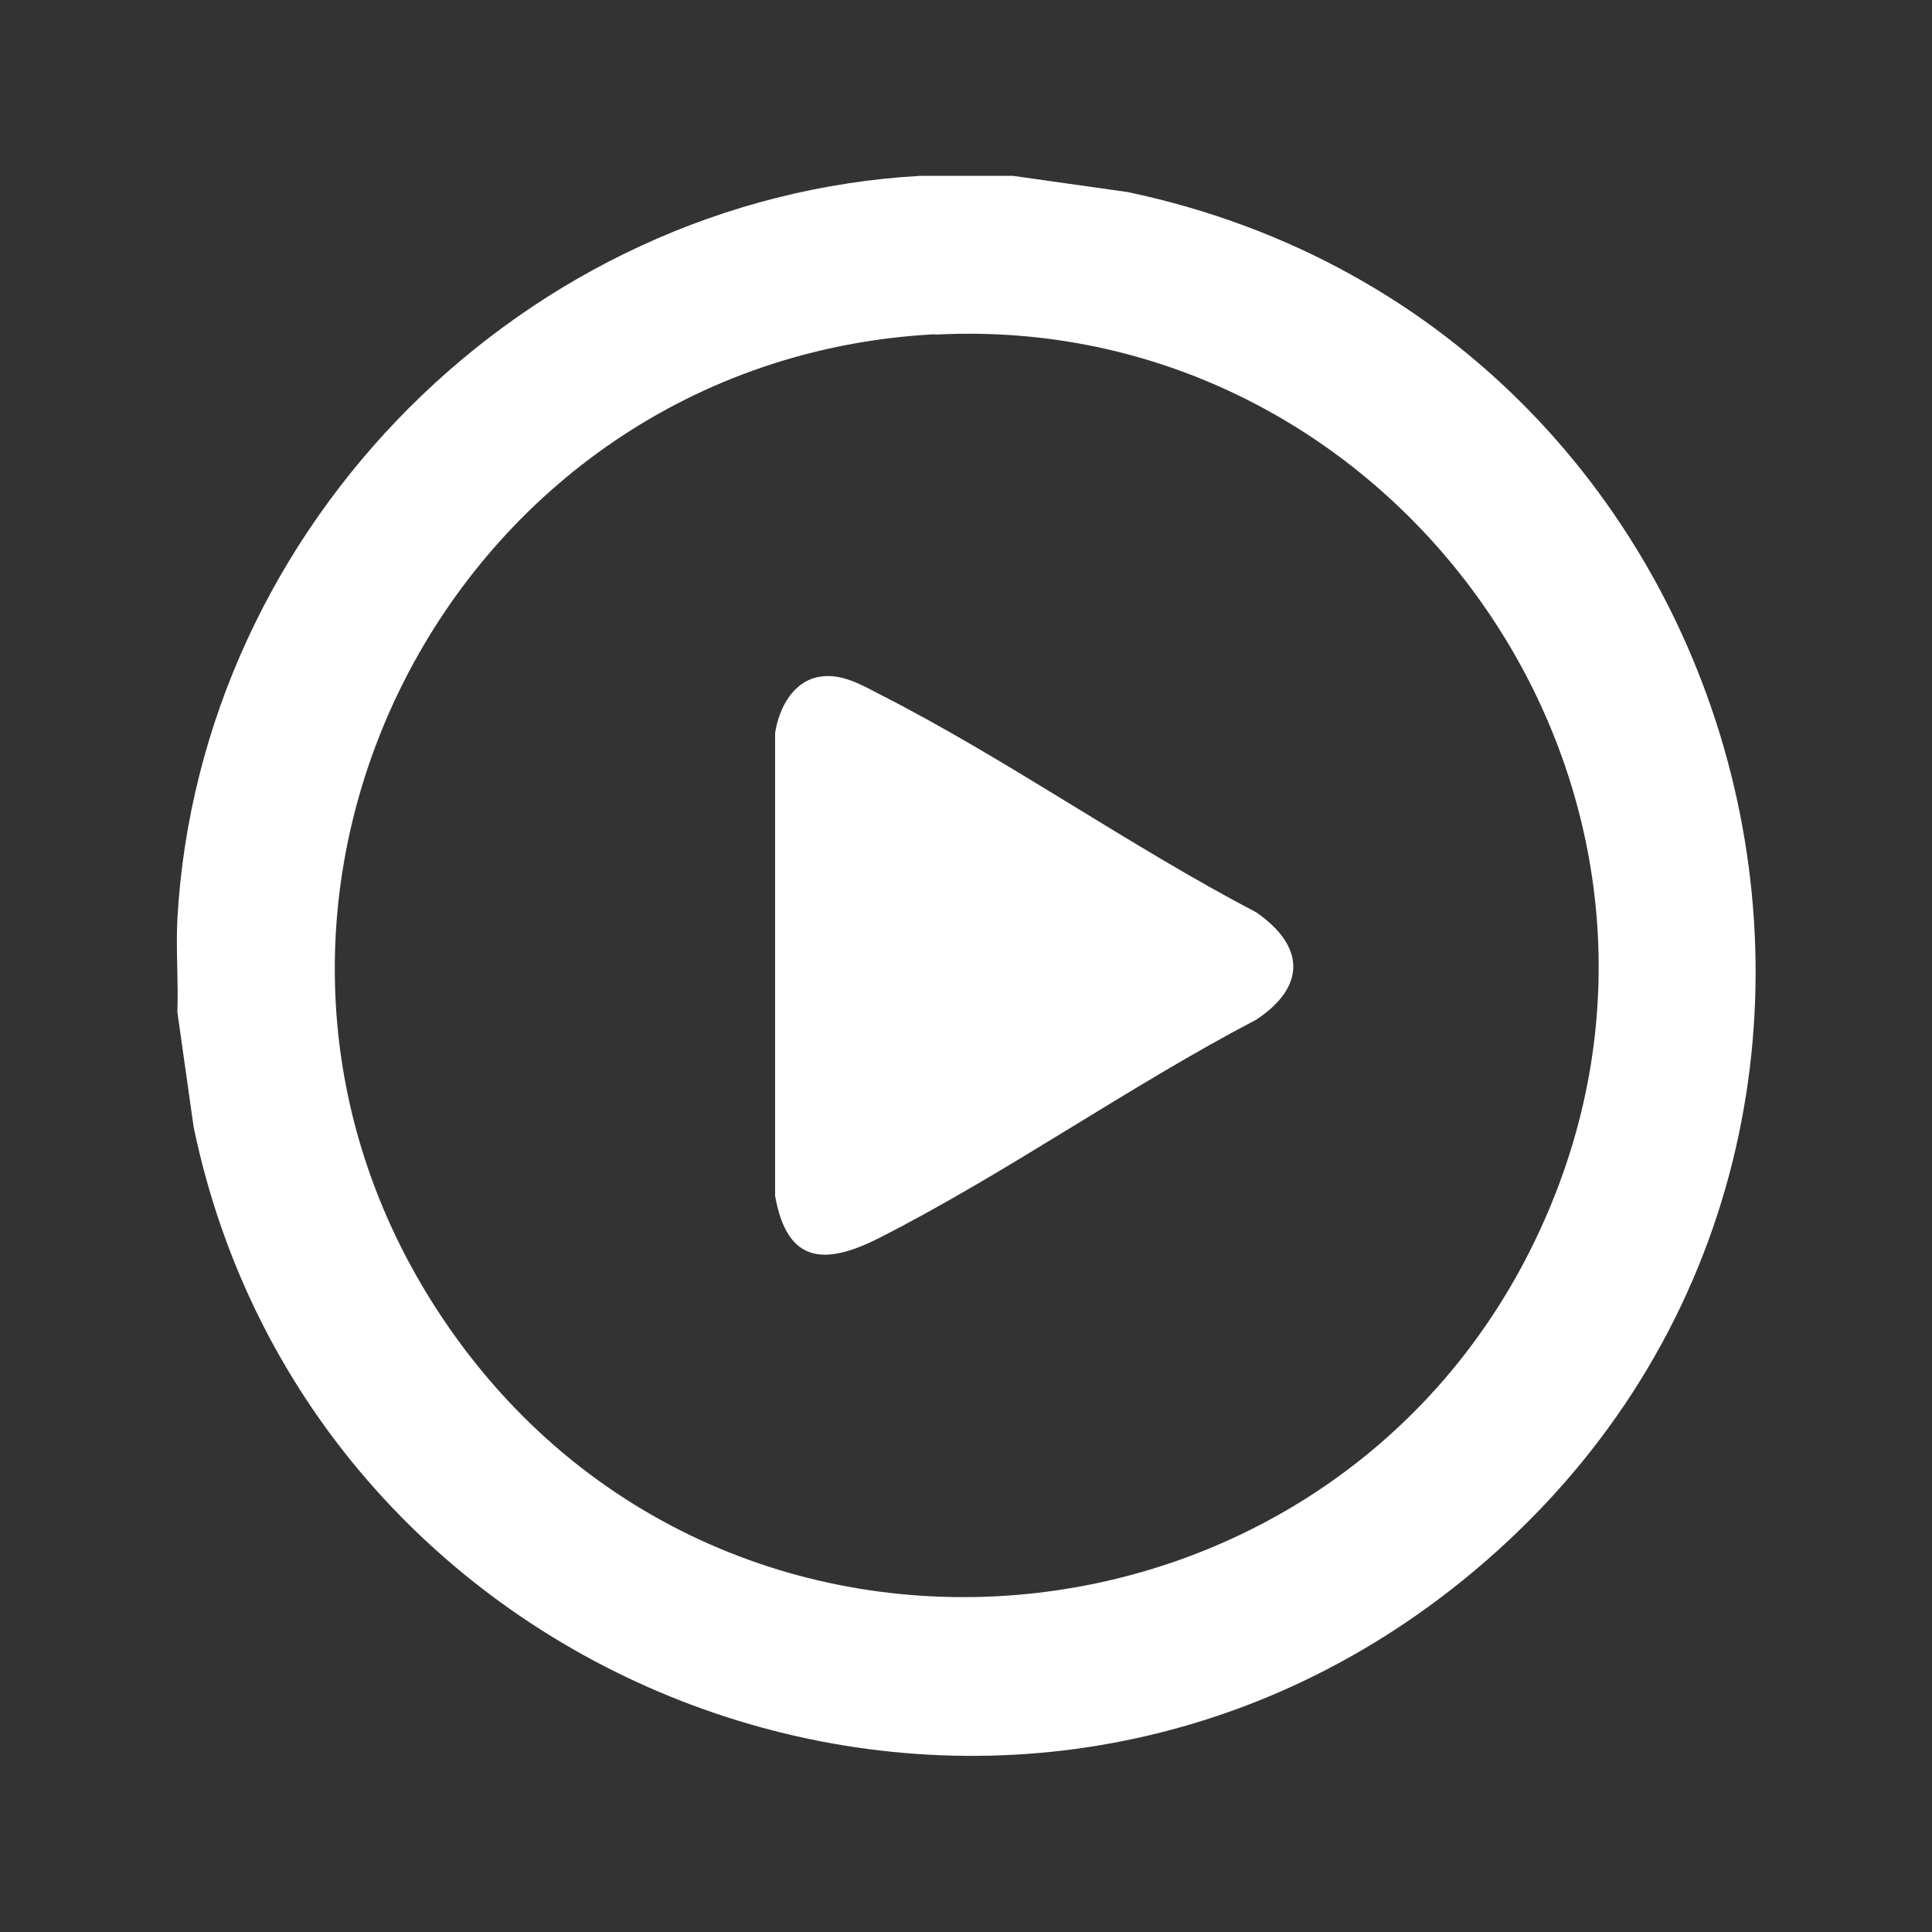 <?xml version="1.0" encoding="UTF-8"?>
<svg id="Layer_1" xmlns="http://www.w3.org/2000/svg" xmlns:xlink="http://www.w3.org/1999/xlink" version="1.1" viewBox="0 0 500 500">
  <rect x="0" y="0" width="500" height="500" fill="#333333" stroke="none"/>
  <!-- Generator: Adobe Illustrator 29.2.1, SVG Export Plug-In . SVG Version: 2.1.0 Build 116)  -->
  <defs>
    <style>
      .st0 {
        fill: #fff;
      }
    </style>
  </defs>
  <path class="st0" d="M262.1,45.5l29.7,4.2c168.9,35.5,221.8,254.1,83.6,361.8-119.6,93.1-295,26.4-325.3-119.9l-4.2-29.7c.3-7.9-.4-16,0-24,5.7-102.2,90.2-186.7,192.4-192.4h23.9ZM242,86.5c-125.8,6.6-198.3,148.4-127.7,254.3,73.4,110.1,239.8,91.1,288.1-31.5,43.3-109.8-43.3-228.9-160.4-222.7Z"/>
  <path class="st0" d="M212.4,175.1c5.5-.8,10.5,2.1,15.1,4.5,32.9,16.7,64.7,39.3,97.6,56.5,12.6,8.7,13,19.2,0,27.8-32.9,17.2-64.7,39.8-97.6,56.5-14,7.1-23.8,6.7-26.9-10.9v-119.8c1-6.5,4.7-13.6,11.8-14.6Z"/>
</svg>
